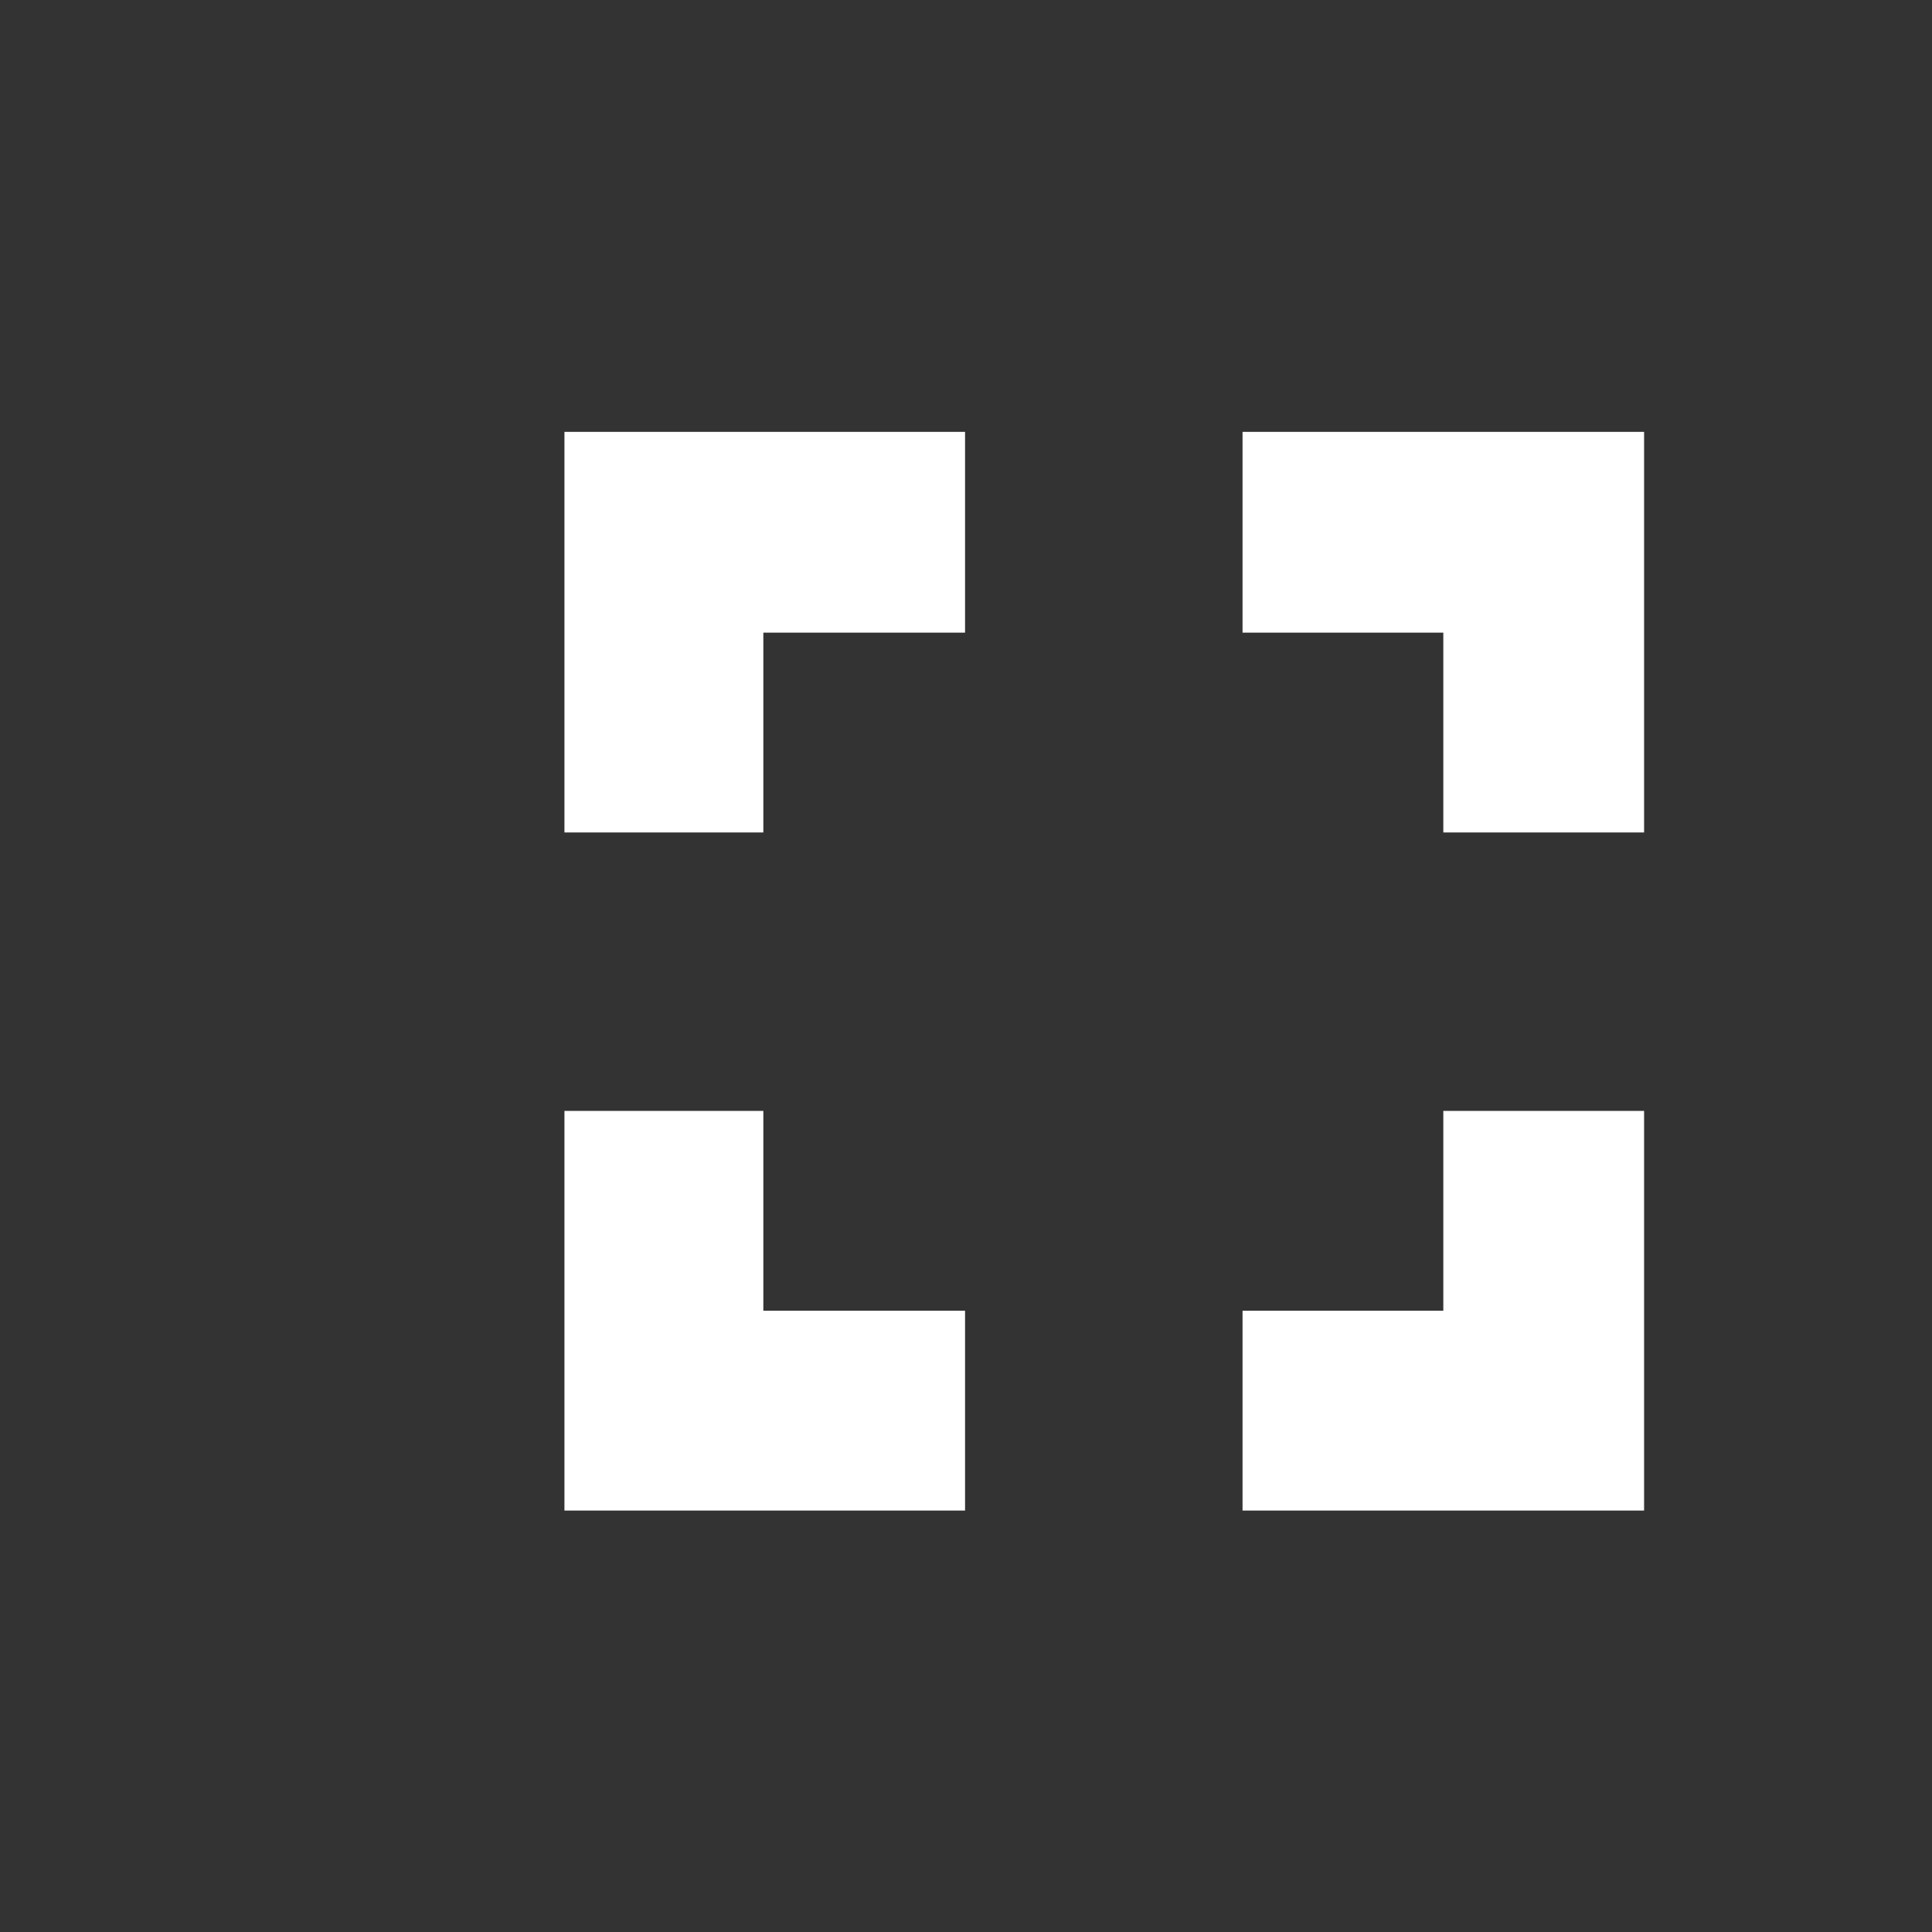 
<svg xmlns="http://www.w3.org/2000/svg" version="1.1" xmlns:xlink="http://www.w3.org/1999/xlink" preserveAspectRatio="none" x="0px" y="0px" width="102px" height="102px" viewBox="0 0 102 102">
<rect x="0" y="0" width="102" height="102" fill="#333333" stroke="none"/>
<defs/>

<g id="Layer_1">
<g>
<g>
<g>
<path fill="#FFFFFF" stroke="none" d="
M 40.3 69.2
L 40.3 58.65 29.8 58.65 29.8 79.75 50.95 79.75 50.95 69.2 40.3 69.2
M 50.95 33.4
L 50.95 22.8 29.8 22.8 29.8 43.95 40.3 43.95 40.3 33.4 50.95 33.4
M 86.8 79.75
L 86.8 58.65 76.2 58.65 76.2 69.2 65.6 69.2 65.6 79.75 86.8 79.75
M 86.8 43.95
L 86.8 22.8 65.6 22.8 65.6 33.4 76.2 33.4 76.2 43.95 86.8 43.95 Z"/>
</g>
</g>
</g>
</g>

<g id="Layer_3"/>

<g id="Layer_4"/>

<g id="Layer_2"/>

<g id="Layer_5"/>
</svg>
